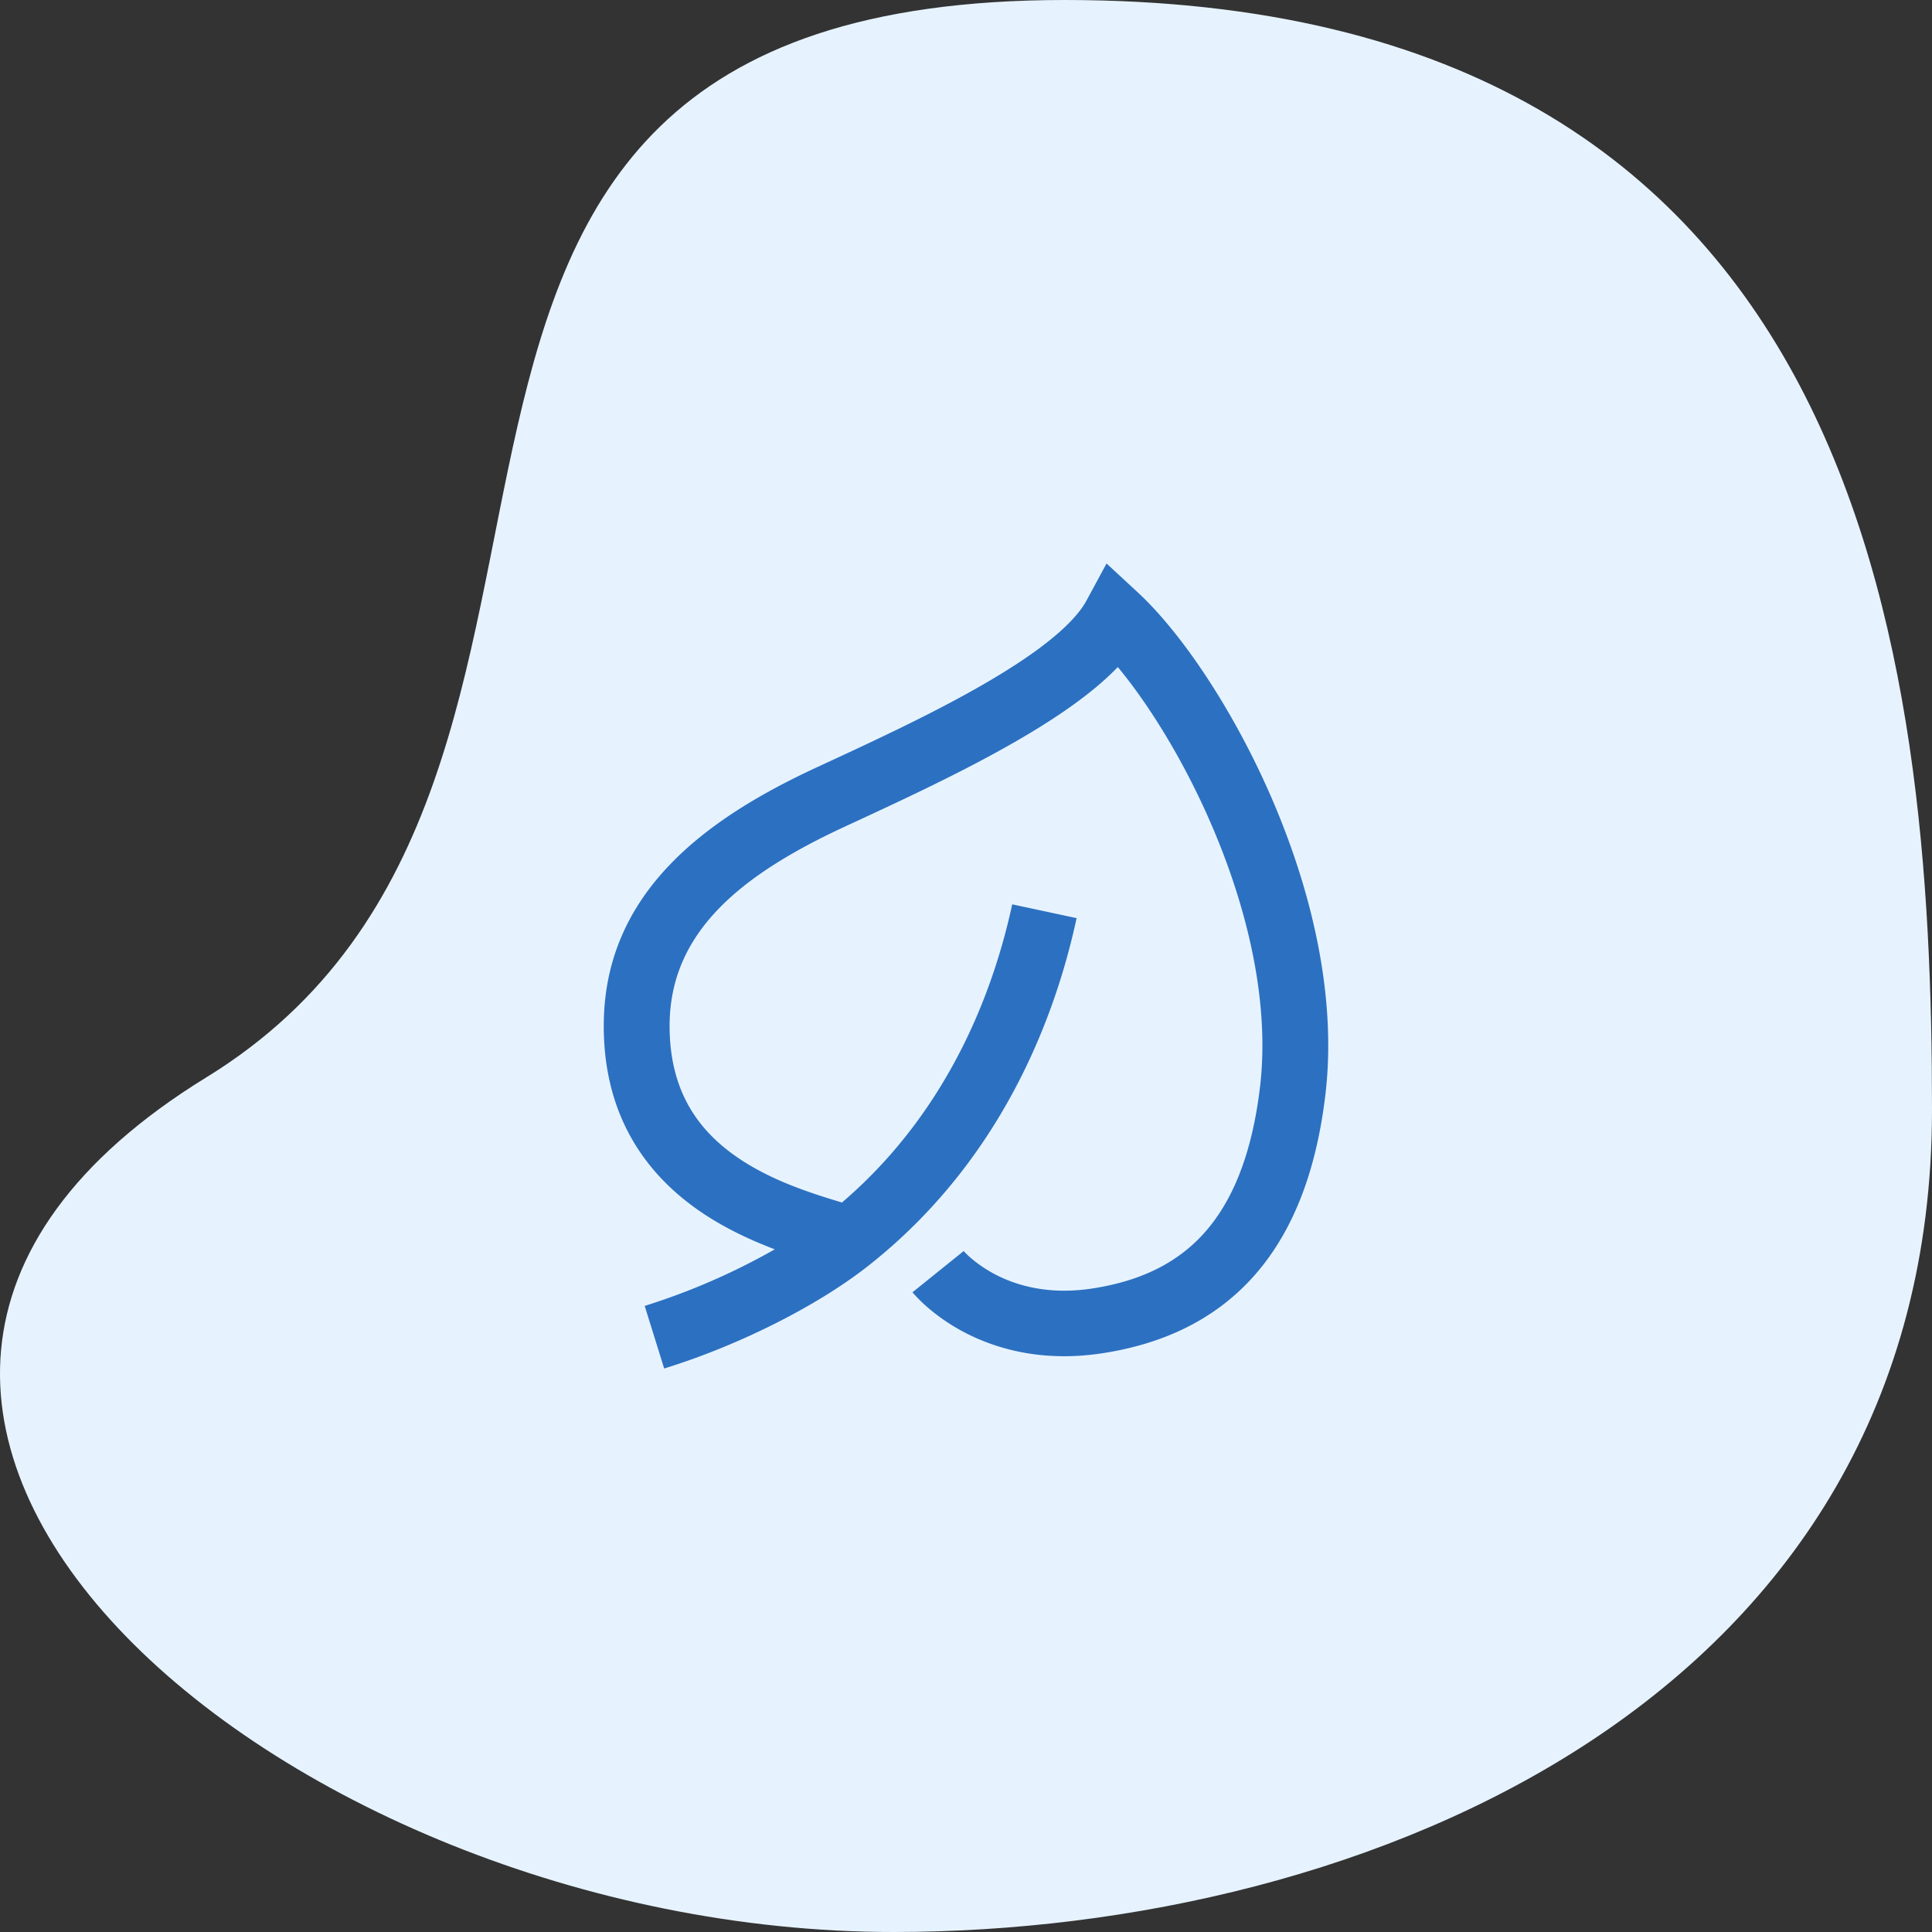 <svg fill="none" height="48" width="48" xmlns="http://www.w3.org/2000/svg"><rect width="100%" height="100%" fill="#333333" stroke="none"/><path d="M48 27.575C48 16.32 46.403 0 26.452 0S17.257 19.311 5.129 26.765C-8.19 34.95 6.909 48 22.195 48 33.97 48 48 42.173 48 27.575z" fill="#e6f3ff"/><path clip-rule="evenodd" d="m27.492 14 .775.717c1.063.982 2.36 2.881 3.322 5.1.963 2.223 1.64 4.884 1.338 7.397-.233 1.94-.828 3.439-1.8 4.517-.98 1.086-2.27 1.664-3.732 1.889-1.52.234-2.69-.117-3.488-.547a4.78 4.78 0 0 1-.897-.623 3.766 3.766 0 0 1-.328-.329l-.007-.009-.003-.003-.001-.002h-.001l.636-.513c.637-.511.636-.512.636-.512l-.001-.002-.002-.001-.002-.003.002.003a2.14 2.14 0 0 0 .159.156c.126.11.323.263.589.407.524.282 1.335.542 2.458.369 1.18-.182 2.092-.622 2.764-1.367.68-.754 1.186-1.9 1.394-3.624.255-2.12-.316-4.48-1.217-6.559-.699-1.613-1.566-2.987-2.314-3.888a7.129 7.129 0 0 1-.647.587c-.54.437-1.186.855-1.867 1.248-1.353.782-2.923 1.507-4.233 2.113l-.017.008c-2.617 1.209-4.372 2.64-4.372 4.96 0 1.628.719 2.587 1.637 3.233.827.582 1.807.903 2.645 1.154 2.816-2.408 3.835-5.579 4.23-7.408l1.6.343c-.444 2.055-1.642 5.83-5.134 8.605-1.319 1.049-3.315 2.03-5.113 2.584l-.484-1.555a16.562 16.562 0 0 0 3.232-1.406c-.627-.238-1.303-.553-1.921-.988C16.044 29.147 15 27.722 15 25.489c0-3.378 2.65-5.204 5.319-6.437 1.328-.614 2.834-1.31 4.118-2.052.64-.37 1.206-.74 1.656-1.104.459-.37.75-.698.897-.969z" fill="#2c70c1" fill-rule="evenodd"/></svg>